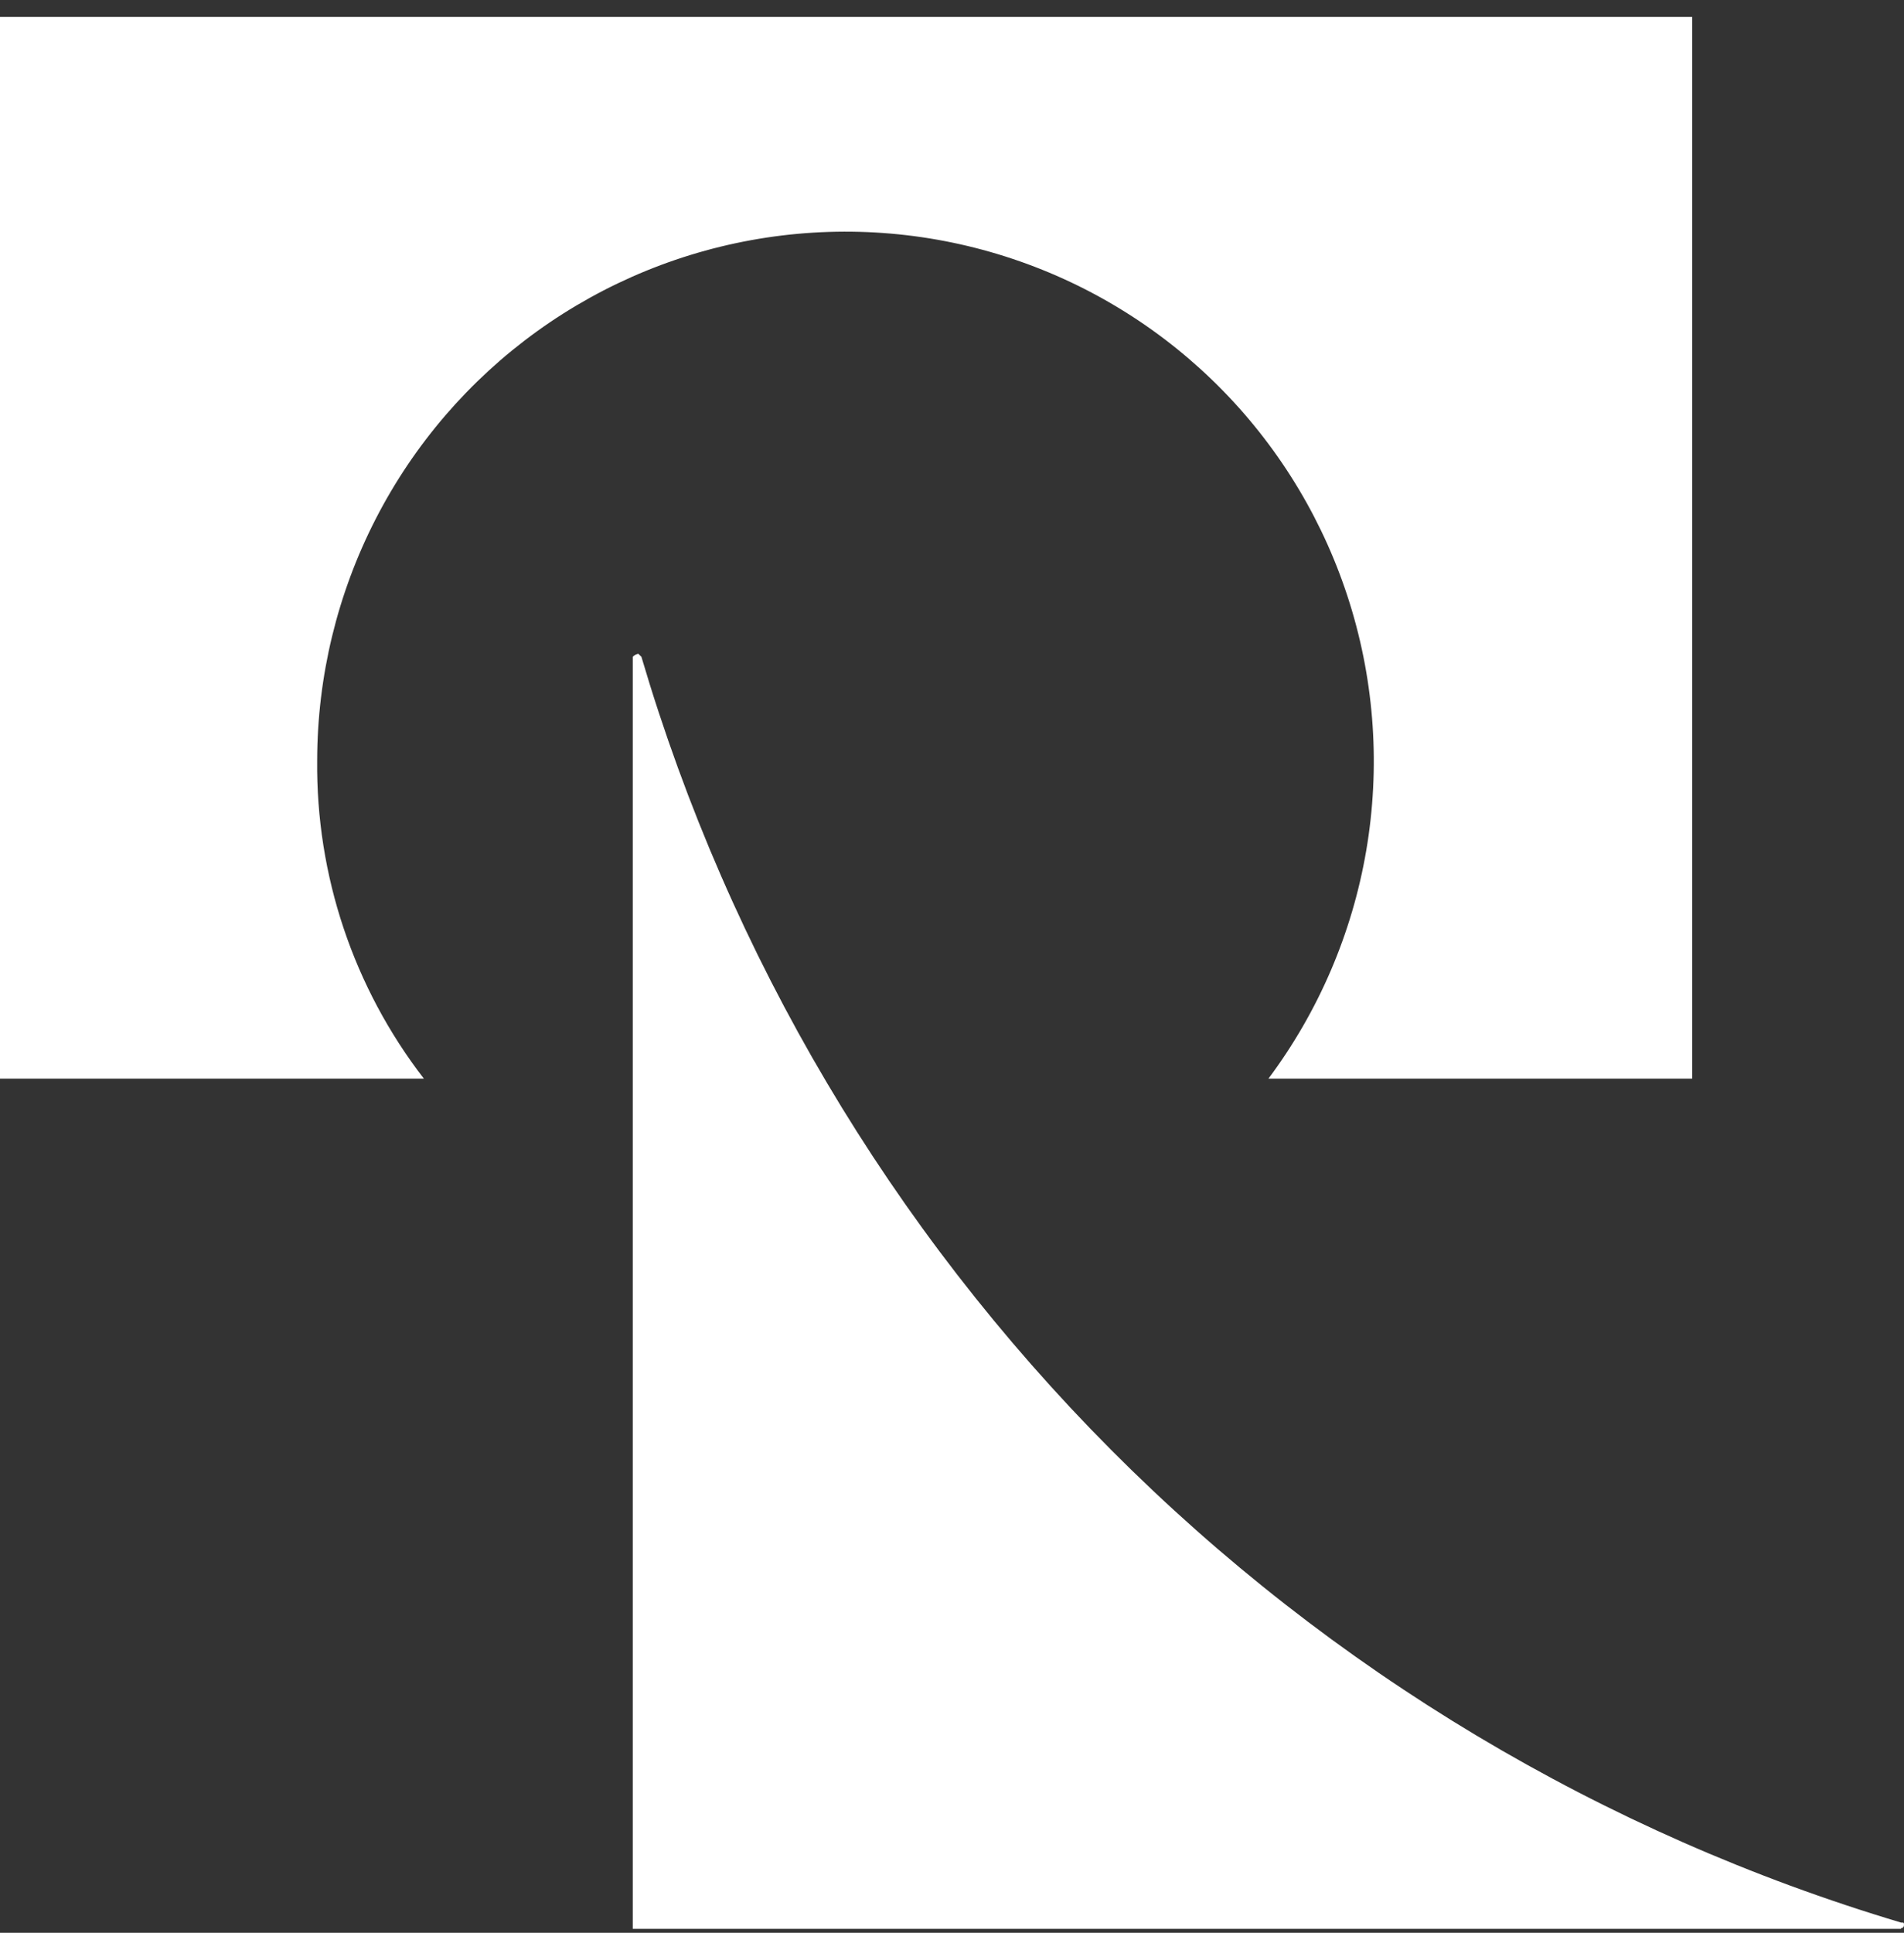 <?xml version="1.0" encoding="UTF-8"?> <svg xmlns="http://www.w3.org/2000/svg" width="68" height="69" viewBox="0 0 68 69" fill="none"><rect x="0" y="0" width="68" height="69" fill="#333333" stroke="none"/><path fill-rule="evenodd" clip-rule="evenodd" d="M60.435 0.603H0V38.507H15.139C12.626 35.255 11.283 31.249 11.328 27.137C11.334 24.143 12.05 21.194 13.415 18.532C14.781 15.87 16.758 13.571 19.184 11.824C21.61 10.077 24.415 8.932 27.369 8.483C30.322 8.035 33.34 8.295 36.173 9.244C39.007 10.192 41.575 11.801 43.667 13.938C45.759 16.075 47.314 18.679 48.205 21.536C49.097 24.393 49.298 27.421 48.793 30.372C48.288 33.322 47.092 36.11 45.301 38.507H60.435V0.603Z" fill="white"></path><path fill-rule="evenodd" clip-rule="evenodd" d="M67.894 68.858H22.598V23.446C22.651 23.391 22.721 23.354 22.798 23.341L22.907 23.446C26.06 34.135 31.825 43.867 39.681 51.758C47.537 59.648 57.235 65.45 67.894 68.634C67.999 68.634 67.999 68.634 67.999 68.73C67.999 68.757 67.988 68.784 67.968 68.804C67.949 68.823 67.922 68.835 67.894 68.835V68.858Z" fill="white"></path></svg> 
